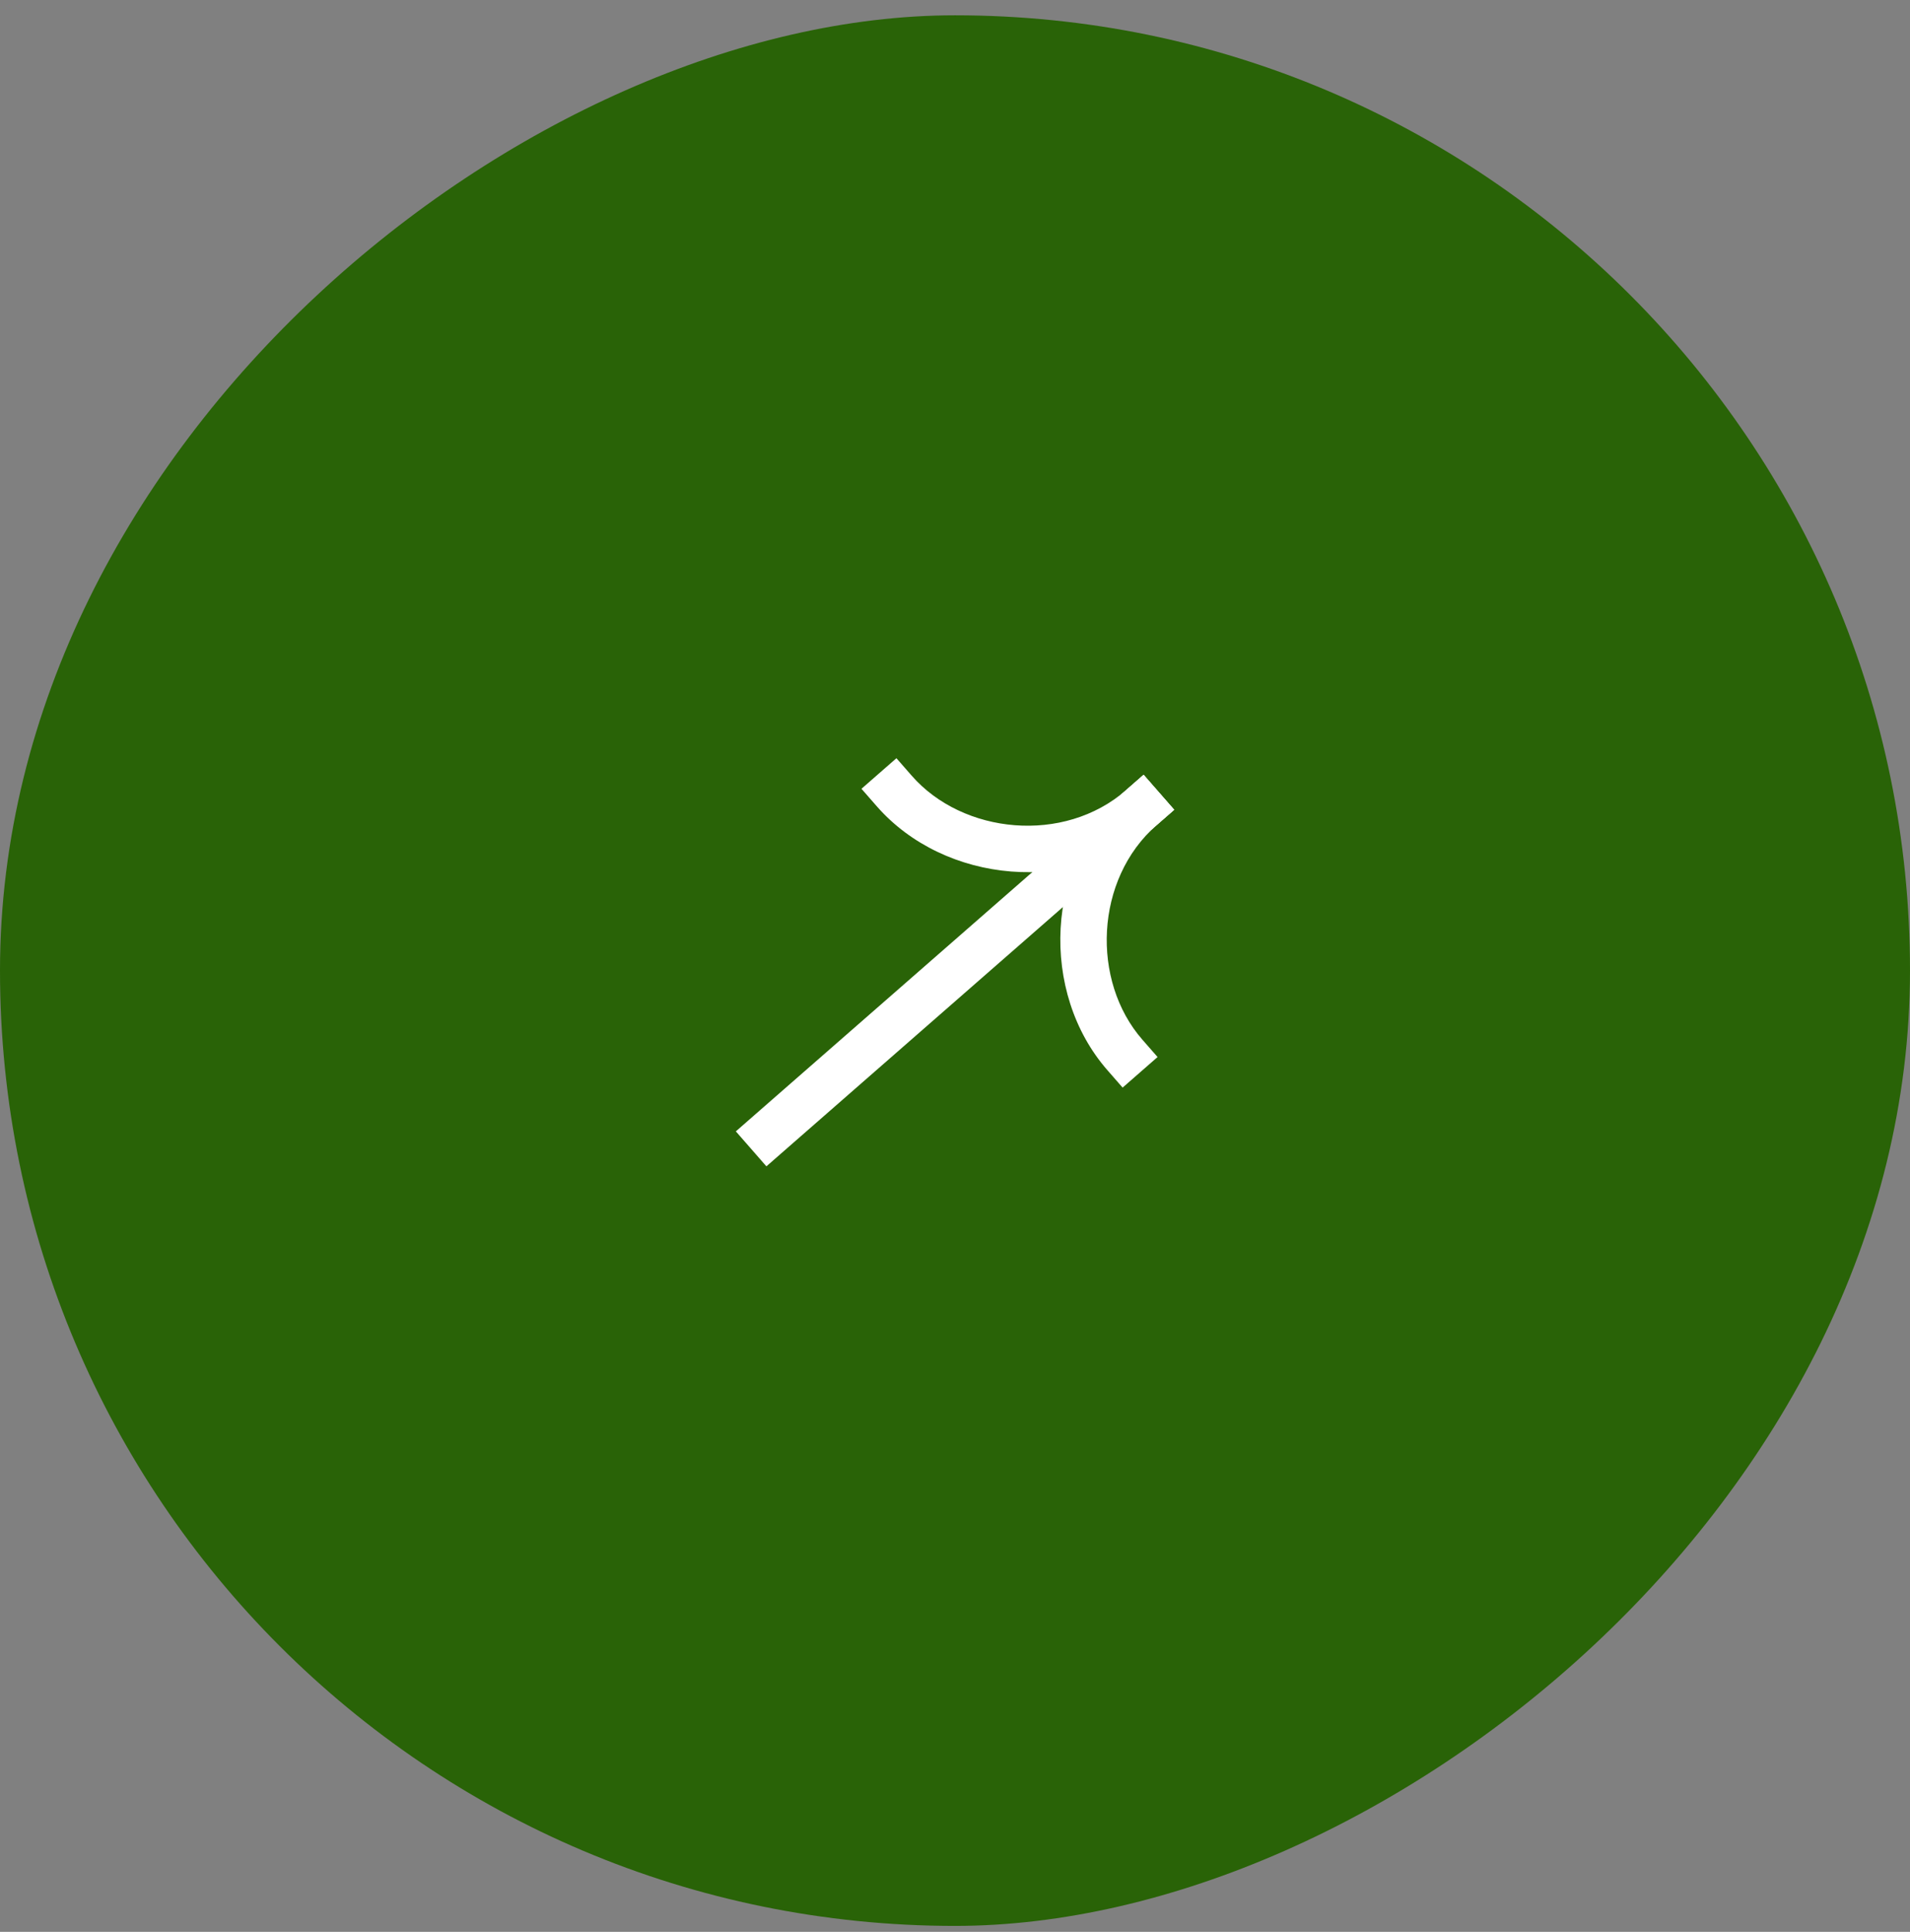 <?xml version="1.0" encoding="UTF-8"?> <svg xmlns="http://www.w3.org/2000/svg" width="90" height="91" viewBox="0 0 90 91" fill="none"><rect x="0" y="0" width="90" height="91" fill="#808080" stroke="none"/><rect y="90.721" width="90" height="90" rx="45" transform="rotate(-90 0 90.721)" fill="#296307"></rect><path fill-rule="evenodd" clip-rule="evenodd" d="M53.887 36.498L34.673 53.294L36.113 54.941L55.327 38.145L53.887 36.498Z" fill="white"></path><path fill-rule="evenodd" clip-rule="evenodd" d="M54.503 38.865C50.63 42.25 44.488 41.611 41.313 37.979L40.593 37.156L42.24 35.716L42.96 36.539C45.37 39.297 50.135 39.778 53.064 37.218L53.887 36.498L55.327 38.145L54.503 38.865Z" fill="white"></path><path fill-rule="evenodd" clip-rule="evenodd" d="M53.064 37.218C49.191 40.604 49.003 46.776 52.178 50.408L52.898 51.232L54.545 49.792L53.825 48.969C51.414 46.211 51.575 41.425 54.503 38.865L55.327 38.145L53.887 36.498L53.064 37.218Z" fill="white"></path></svg> 